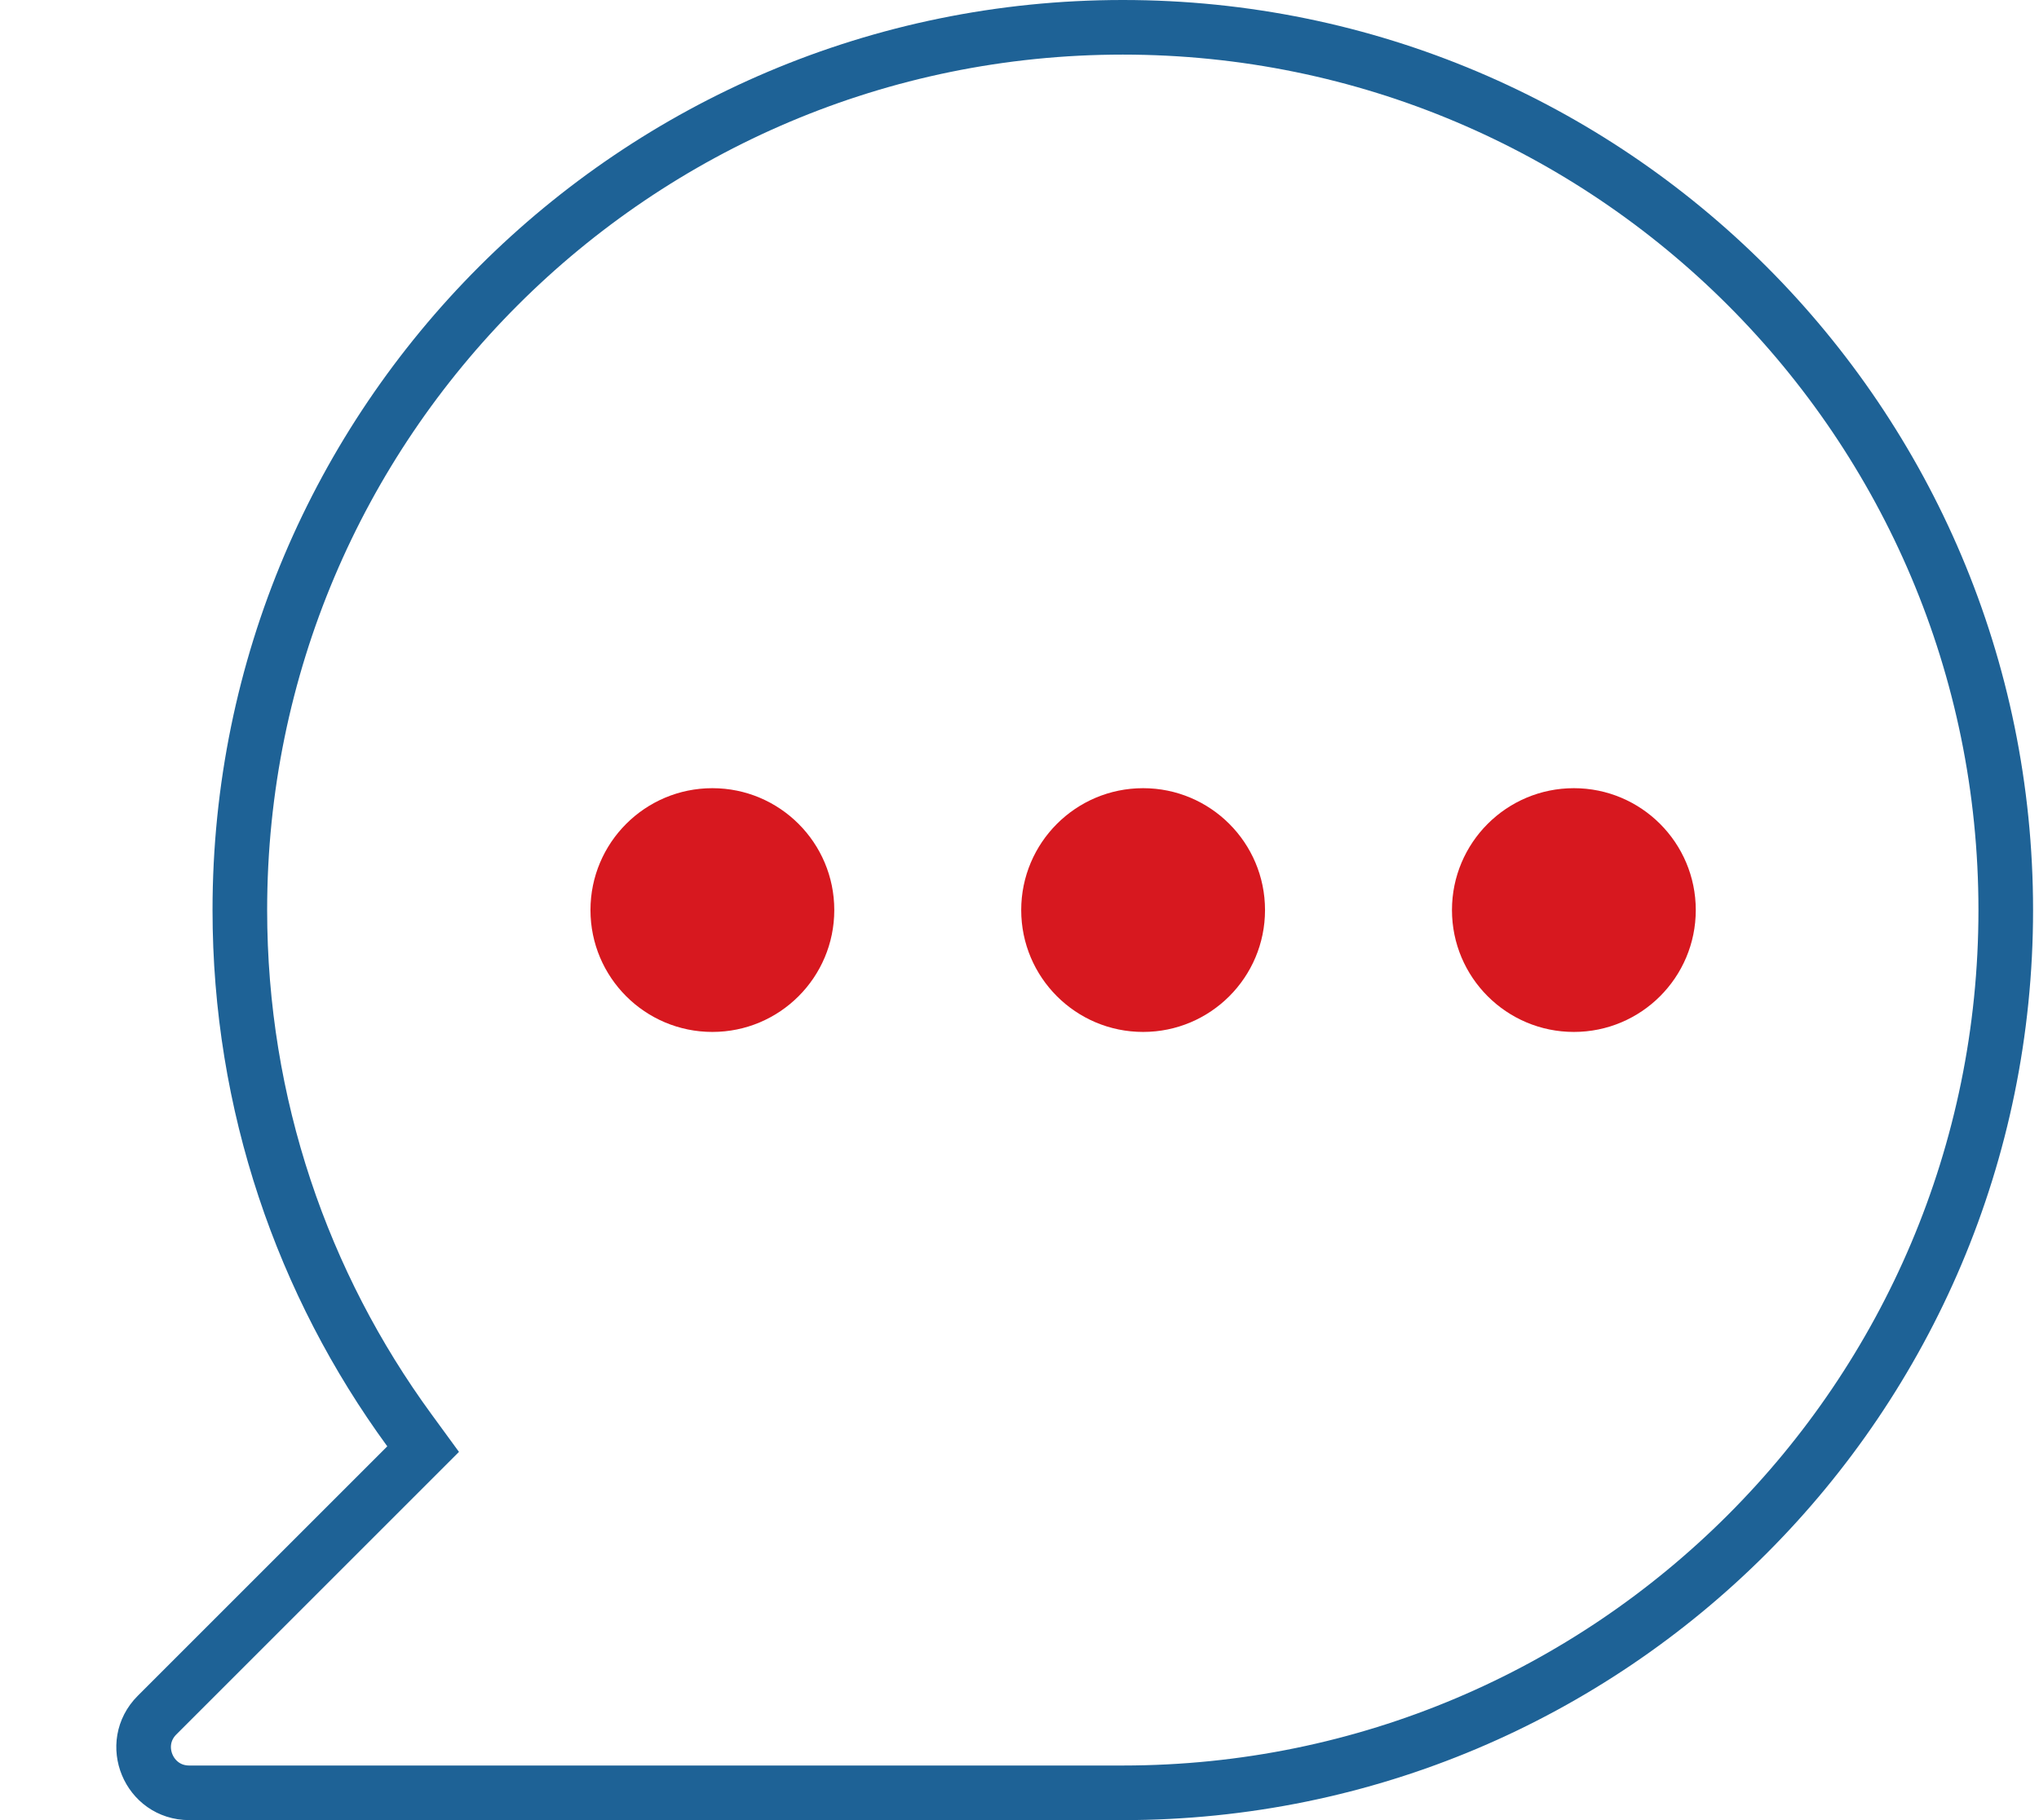 <svg width="112" height="100" viewBox="0 0 112 100" fill="none" xmlns="http://www.w3.org/2000/svg">
<path d="M22.334 80.524L23.242 79.616L22.485 78.579C16.63 70.564 13.174 60.688 13.174 50C13.174 23.214 34.889 1.5 61.674 1.5C88.46 1.5 110.174 23.214 110.174 50C110.174 76.786 88.46 98.5 61.674 98.5H10.394C8.166 98.5 7.051 95.807 8.626 94.232L22.334 80.524Z" stroke="#1E6296" stroke-width="3"/>
<circle cx="39.13" cy="50" r="6.696" fill="#D7181F"/>
<circle cx="62.79" cy="50" r="6.696" fill="#D7181F"/>
<circle cx="86.451" cy="50" r="6.696" fill="#D7181F"/>
</svg>

